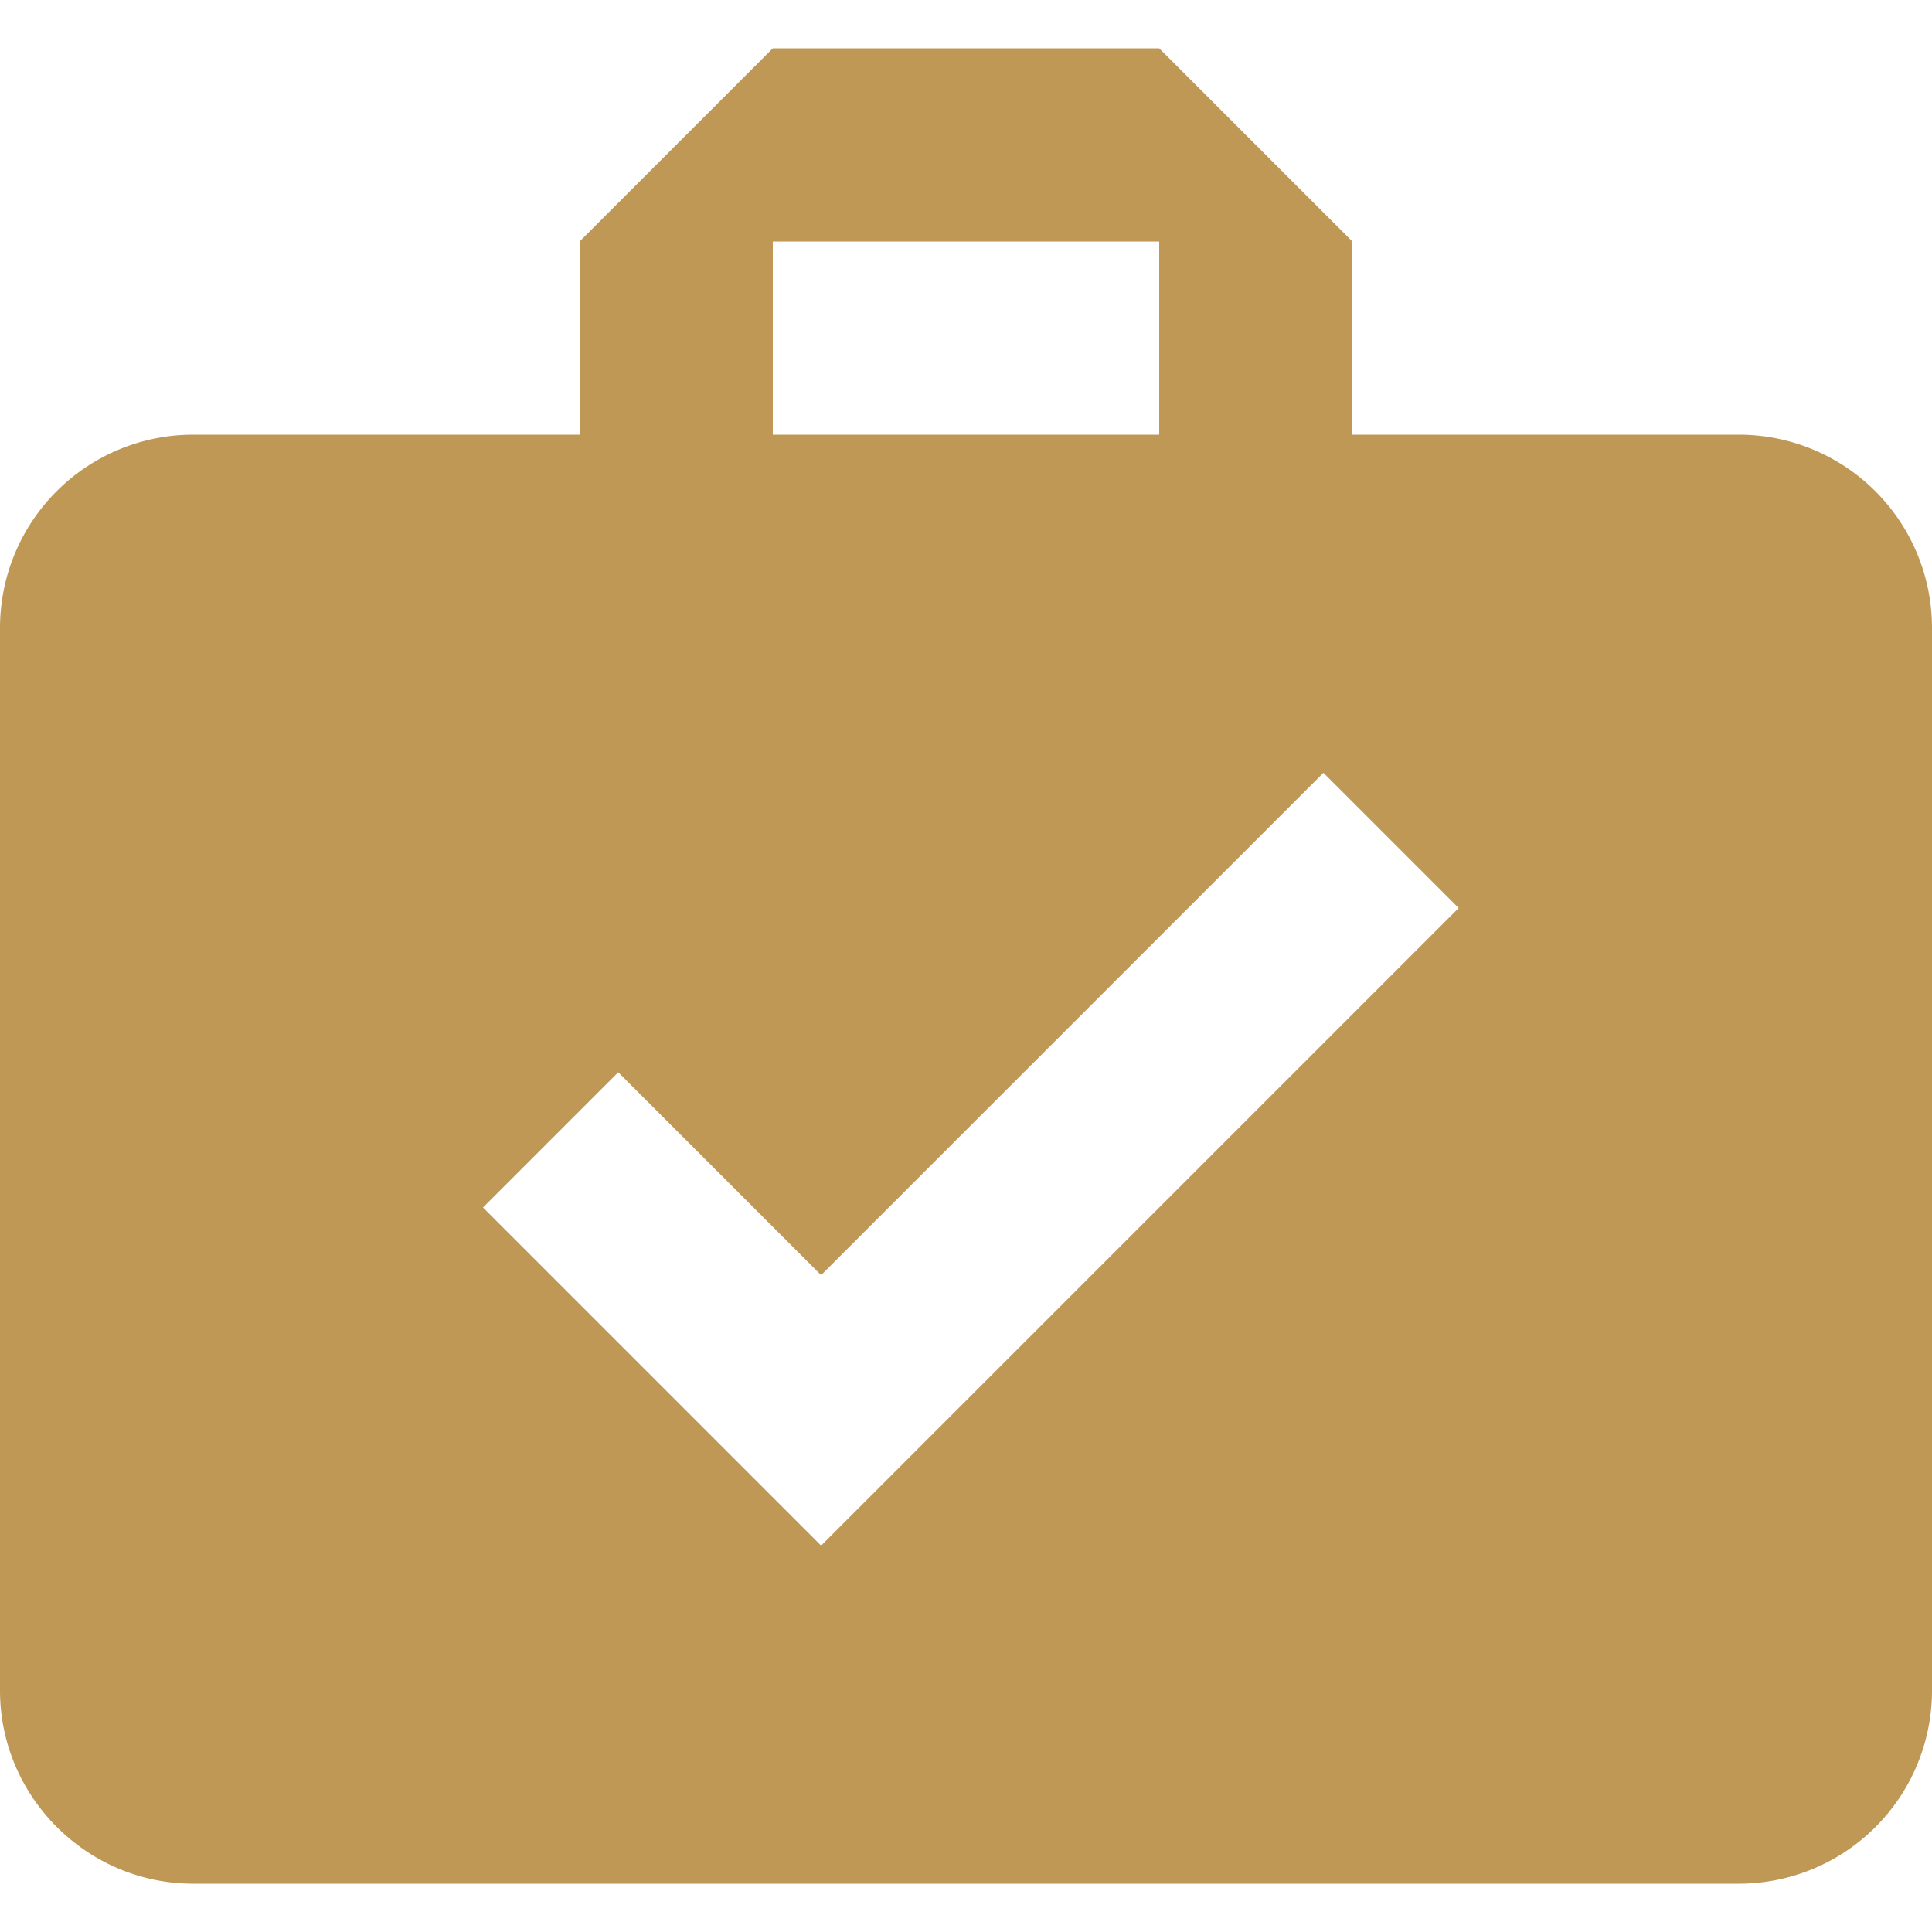<svg fill="none" xmlns="http://www.w3.org/2000/svg" viewBox="0 0 20 20"><g clip-path="url(#a)"><path d="M18 4.5h-4v-2l-2-2H8l-2 2v2H2a2 2 0 0 0-2 2v11c0 1.1.9 2 2 2h16a2 2 0 0 0 2-2v-11a2 2 0 0 0-2-2Zm-10-2h4v2H8v-2ZM8.5 16 5 12.5l1.4-1.4 2.1 2.1L13.7 8l1.4 1.4L8.5 16Z" fill="#BF9856"/></g><defs><clipPath id="a"><path fill="#fff" d="M0 0H20V20H0z"/></clipPath></defs></svg>